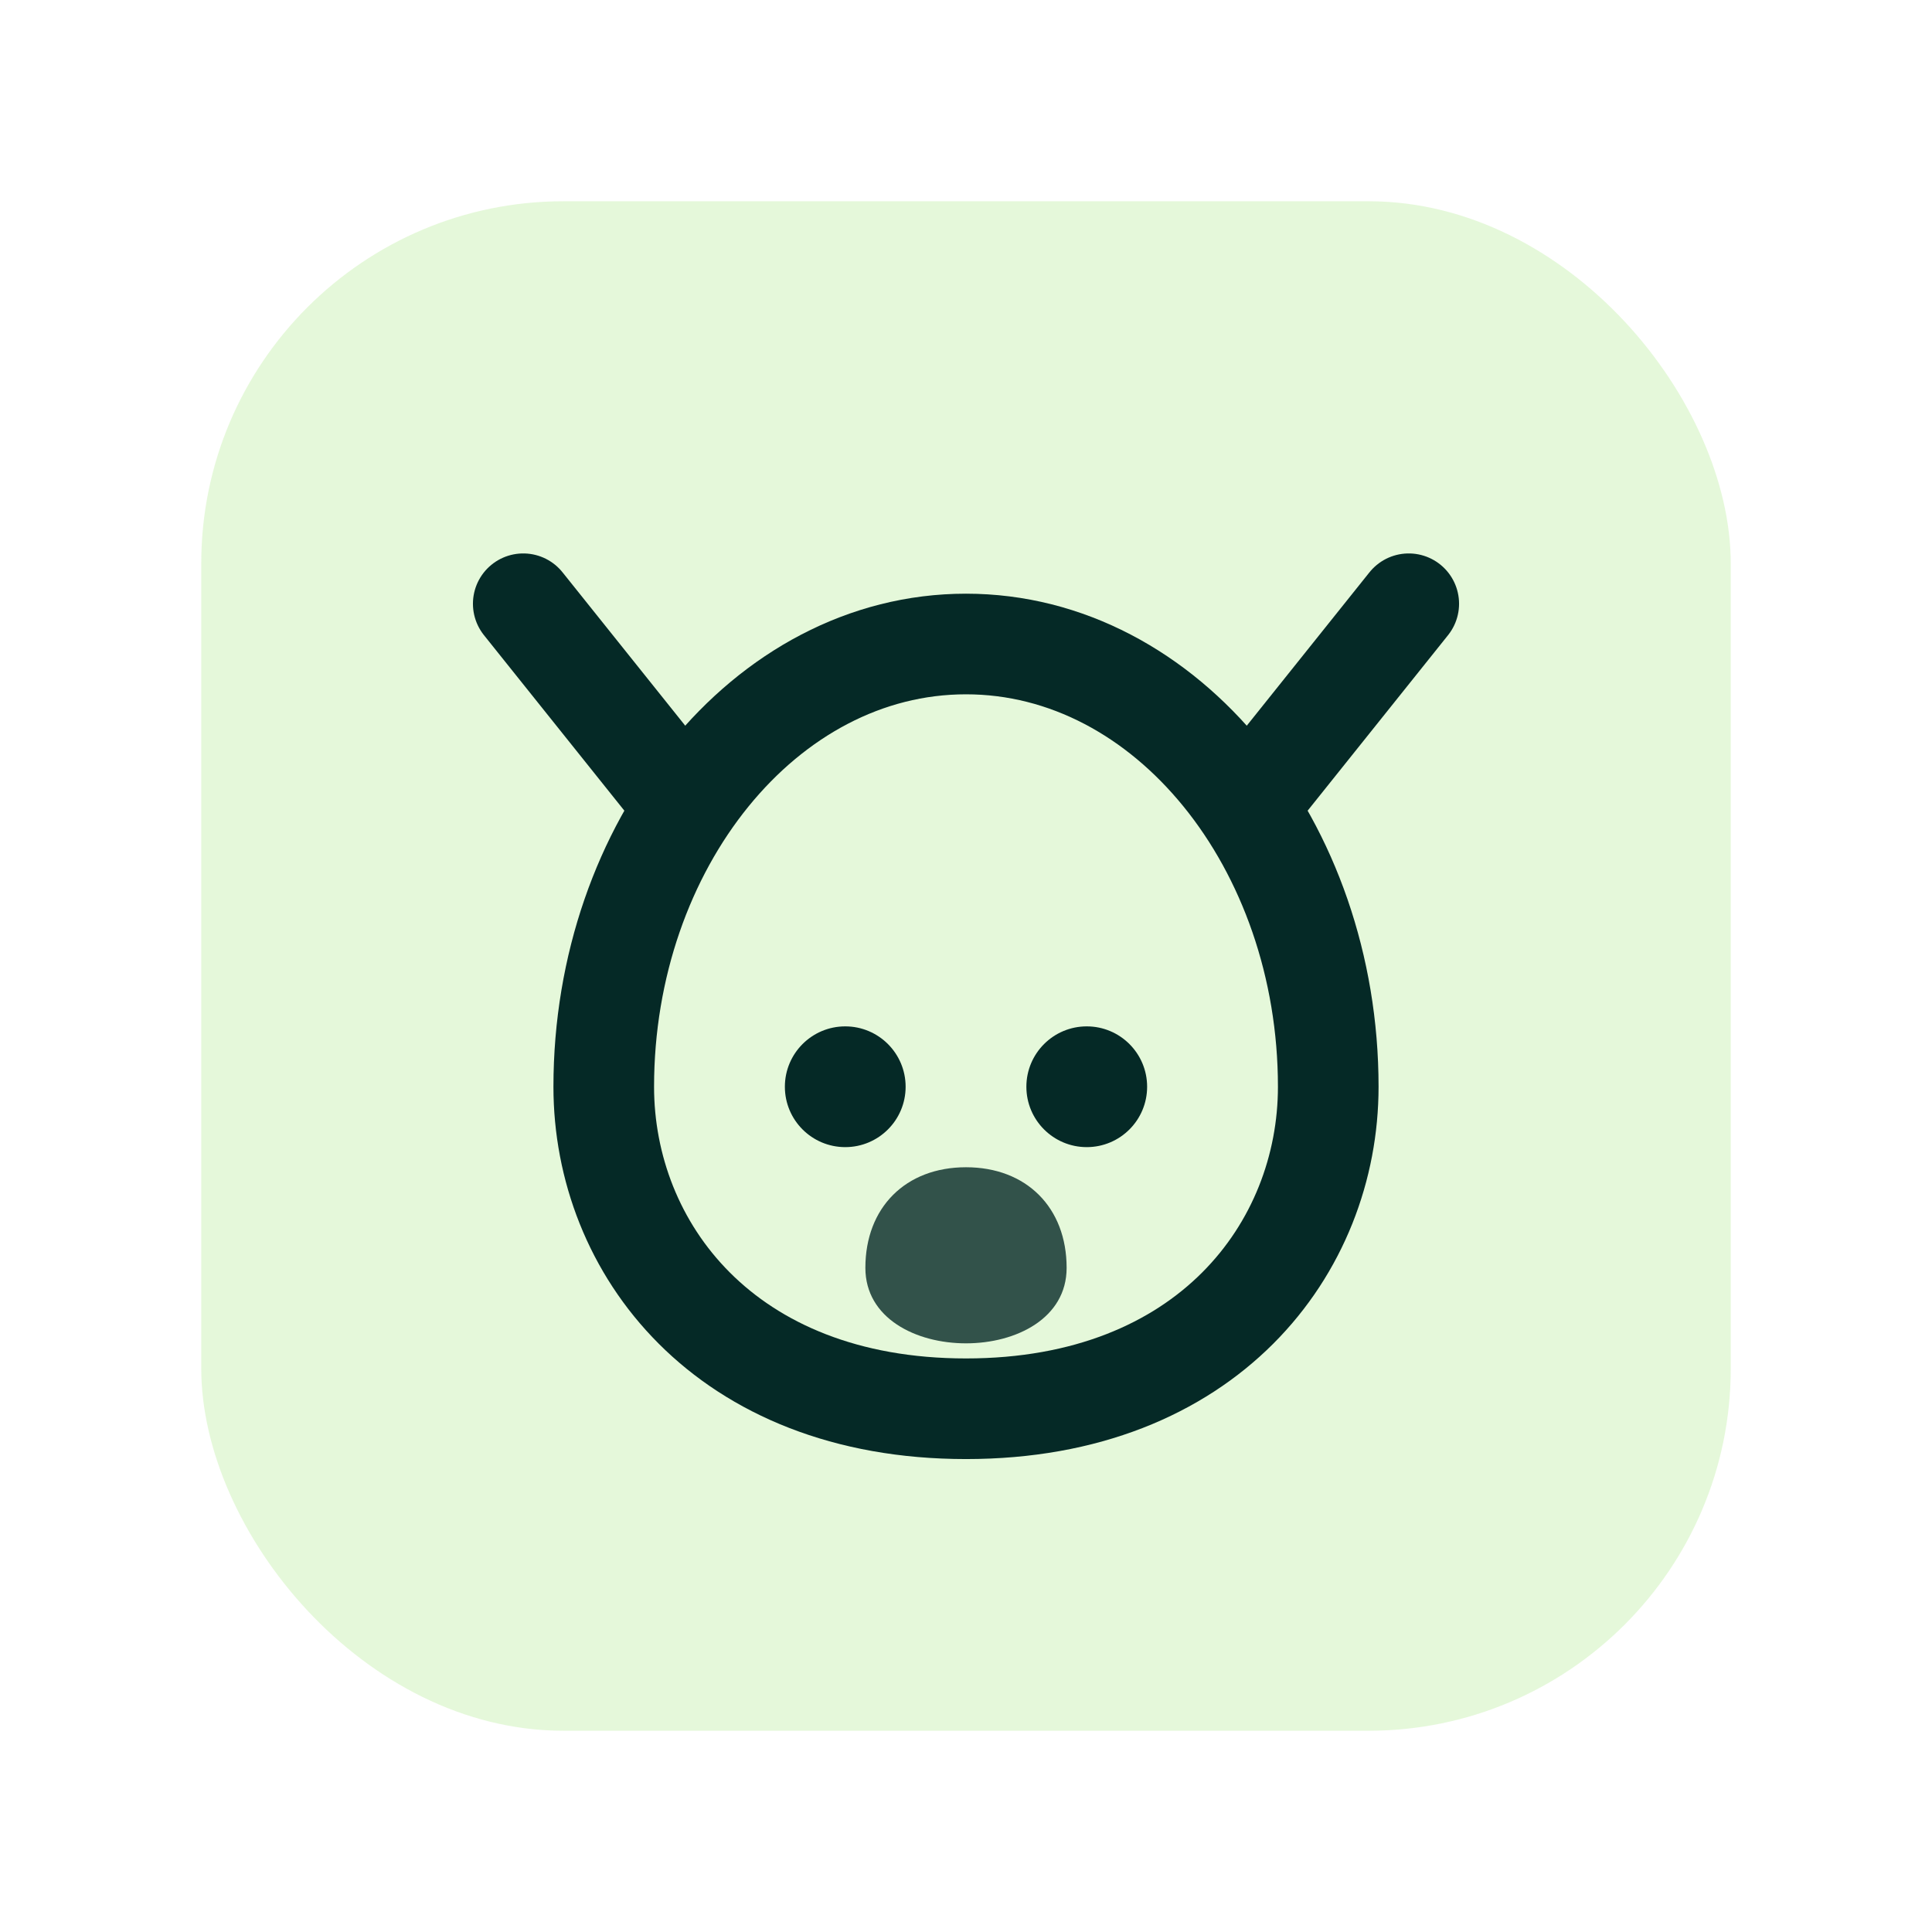 <svg xmlns="http://www.w3.org/2000/svg" viewBox="0 0 96 96" fill="none">
  <rect x="10" y="10" width="76" height="76" rx="18" fill="#9ae66e" opacity="0.25"/>
  <path d="M30 54c0-12 8-22 18-22s18 10 18 22c0 8-6 16-18 16S30 62 30 54Z" stroke="#052926" stroke-width="5" stroke-linejoin="round"/>
  <path d="M34 40l-8-10" stroke="#052926" stroke-width="5" stroke-linecap="round"/>
  <path d="M62 40l8-10" stroke="#052926" stroke-width="5" stroke-linecap="round"/>
  <circle cx="42" cy="54" r="3" fill="#052926"/>
  <circle cx="54" cy="54" r="3" fill="#052926"/>
  <path d="M48 58c-3 0-5 2-5 5 0 5 10 5 10 0 0-3-2-5-5-5Z" fill="#052926" opacity="0.8"/>
</svg>
